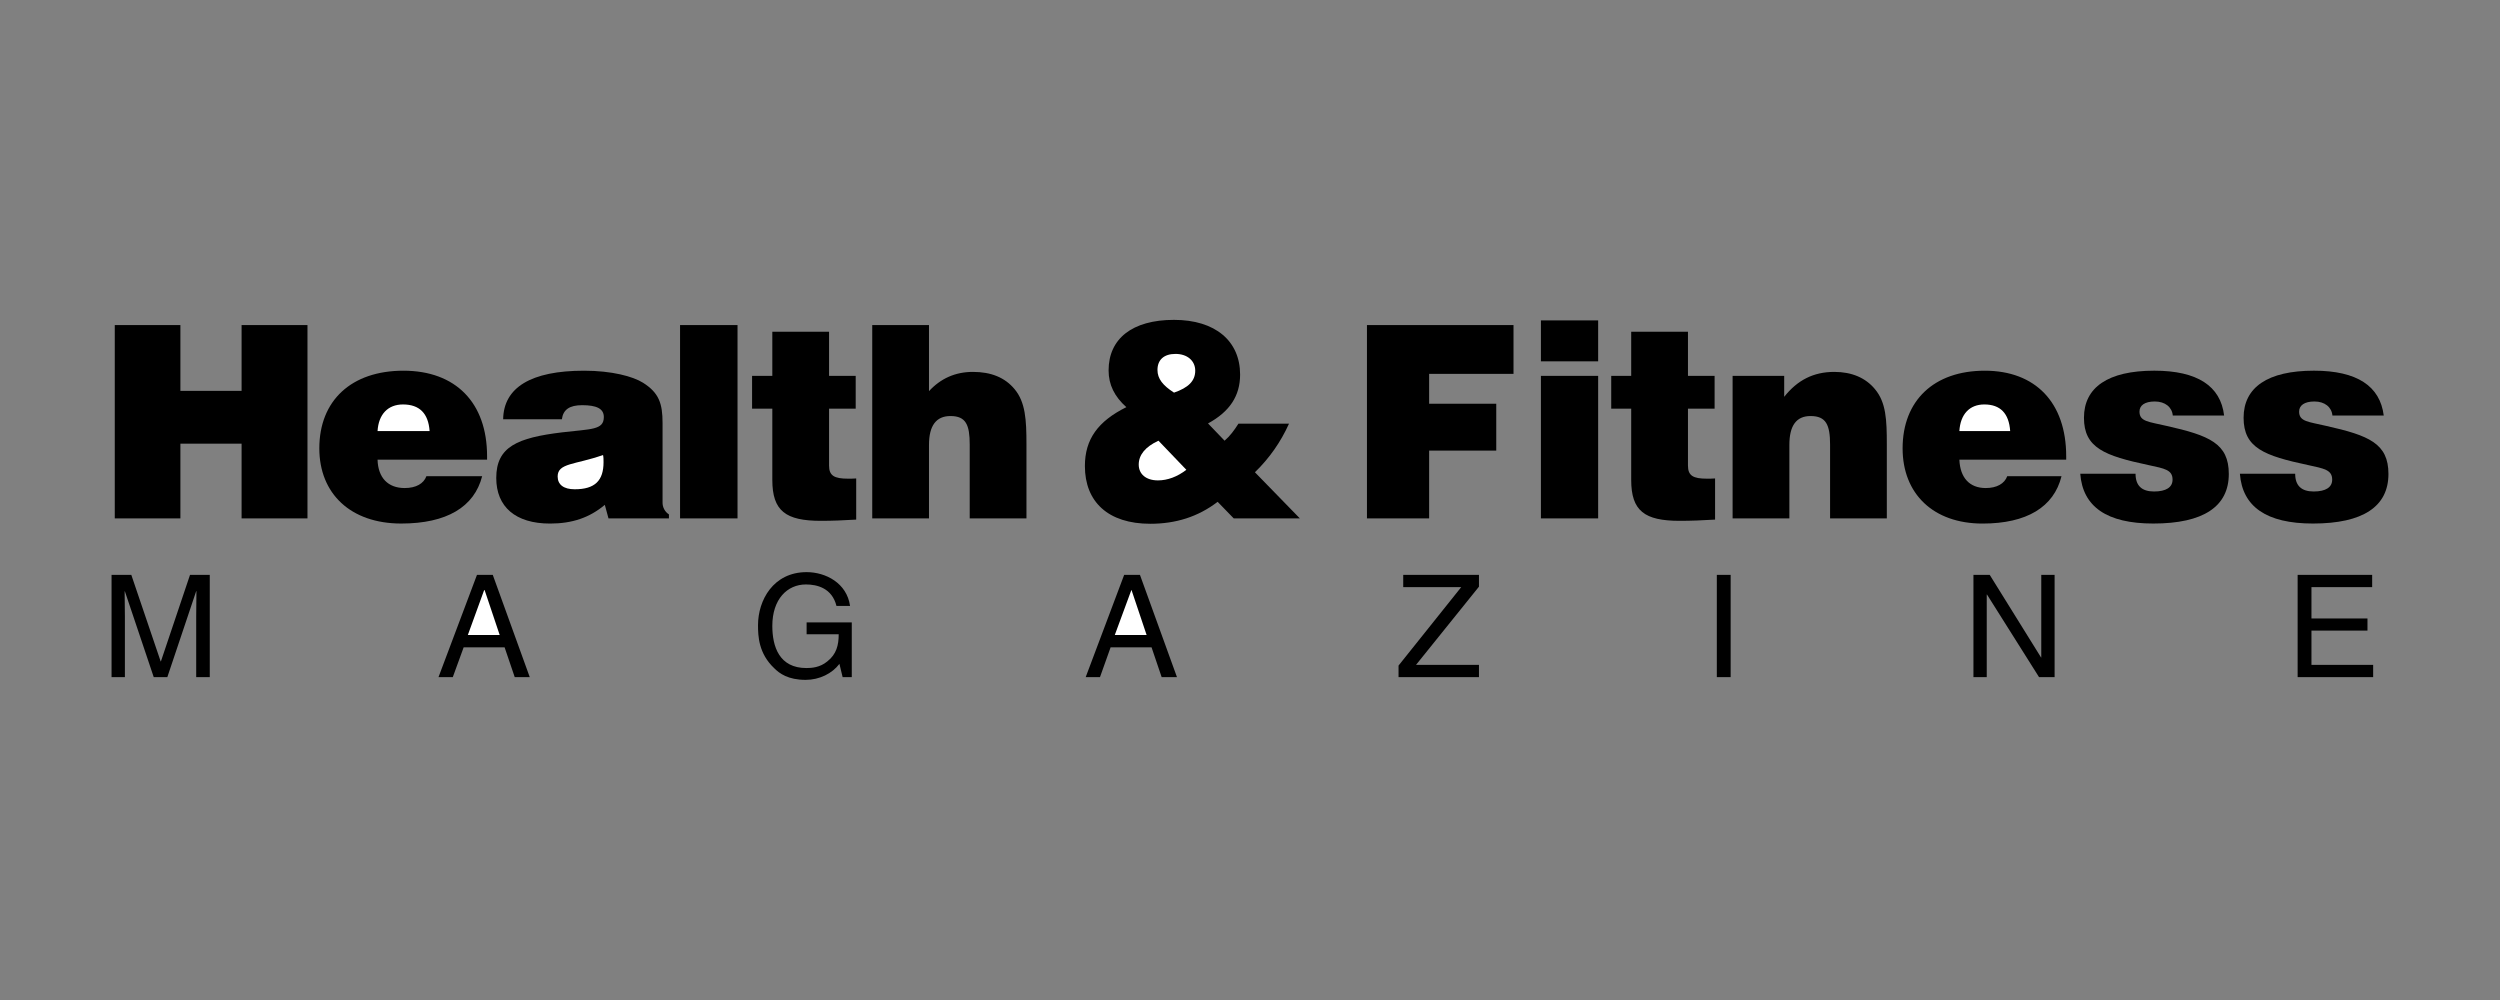 <svg xmlns="http://www.w3.org/2000/svg" xmlns:xlink="http://www.w3.org/1999/xlink" width="500" zoomAndPan="magnify" viewBox="0 0 375 150" height="200" preserveAspectRatio="xMidYMid meet" version="1.0"><rect x="0" y="0" width="375" height="150" fill="#808080" stroke="none"/><defs><clipPath id="45b66c3ef4"><path d="M 16 86 L 80 86 L 80 101.98 L 16 101.98 Z M 16 86" clip-rule="nonzero"></path></clipPath><clipPath id="89c1f7d250"><path d="M 113 85 L 177 85 L 177 101.98 L 113 101.98 Z M 113 85" clip-rule="nonzero"></path></clipPath><clipPath id="5d6da2f033"><path d="M 17 48 L 356 48 L 356 101.98 L 17 101.98 Z M 17 48" clip-rule="nonzero"></path></clipPath><clipPath id="7a5f4ed561"><path d="M 102 47.98 L 195 47.98 L 195 79 L 102 79 Z M 102 47.98" clip-rule="nonzero"></path></clipPath></defs><g clip-path="url(#45b66c3ef4)"><path fill="#000000" d="M 31.465 101.574 L 31.465 86.227 L 28.504 86.227 L 24.137 99.207 L 24.098 99.207 L 19.695 86.227 L 16.734 86.227 L 16.734 101.574 L 18.734 101.574 L 18.734 92.512 C 18.734 92.074 18.695 90.109 18.695 88.703 L 18.734 88.703 L 23.062 101.574 L 25.098 101.574 L 29.43 88.668 L 29.465 88.668 C 29.465 90.109 29.43 92.07 29.43 92.512 L 29.43 101.574 Z M 75.691 97.102 L 77.211 101.574 L 79.465 101.574 L 73.914 86.227 L 71.547 86.227 L 65.773 101.574 L 67.918 101.574 L 69.547 97.102 Z M 75.691 97.102" fill-opacity="1" fill-rule="nonzero"></path></g><path fill="#ffffff" d="M 70.176 95.25 L 72.621 88.52 L 72.695 88.52 L 74.953 95.25 Z M 70.176 95.25" fill-opacity="1" fill-rule="nonzero"></path><g clip-path="url(#89c1f7d250)"><path fill="#000000" d="M 120.992 95.141 L 125.805 95.141 C 125.805 96.766 125.469 98.137 124.102 99.207 C 122.992 100.133 121.734 100.207 120.957 100.207 C 116.883 100.207 115.848 96.988 115.848 93.883 C 115.848 89.855 118.105 87.668 120.883 87.668 C 122.582 87.668 124.805 88.223 125.469 90.887 L 127.508 90.887 C 127.023 87.445 123.844 85.82 120.992 85.82 C 115.996 85.82 113.703 90.035 113.703 93.77 C 113.703 95.398 113.781 98.023 116.145 100.242 C 116.922 101.02 118.215 101.98 120.844 101.98 C 122.918 101.98 124.84 101.02 125.914 99.578 L 126.395 101.574 L 127.766 101.574 L 127.766 93.363 L 120.992 93.363 Z M 172.734 97.102 L 174.25 101.574 L 176.547 101.574 L 170.992 86.227 L 168.625 86.227 L 162.852 101.574 L 164.996 101.574 L 166.59 97.102 Z M 172.734 97.102" fill-opacity="1" fill-rule="nonzero"></path></g><path fill="#ffffff" d="M 167.219 95.25 L 169.699 88.52 L 169.734 88.52 L 171.992 95.25 Z M 167.219 95.25" fill-opacity="1" fill-rule="nonzero"></path><g clip-path="url(#5d6da2f033)"><path fill="#000000" d="M 221.844 99.727 L 212.406 99.727 L 221.844 88 L 221.844 86.227 L 210.484 86.227 L 210.484 88.074 L 219.18 88.074 L 209.781 99.836 L 209.781 101.574 L 221.844 101.574 Z M 257.523 86.227 L 259.598 86.227 L 259.598 101.574 L 257.523 101.574 Z M 306.191 98.617 L 306.156 98.617 L 298.457 86.227 L 296.016 86.227 L 296.016 101.574 L 298.012 101.574 L 298.012 89.184 L 298.051 89.184 L 305.859 101.574 L 308.191 101.574 L 308.191 86.227 L 306.191 86.227 Z M 355.973 99.727 L 346.719 99.727 L 346.719 94.586 L 355.121 94.586 L 355.121 92.773 L 346.719 92.773 L 346.719 88.074 L 355.824 88.074 L 355.824 86.227 L 344.645 86.227 L 344.645 101.574 L 355.973 101.574 Z M 17.215 77.758 L 27.059 77.758 L 27.059 66.551 L 36.238 66.551 L 36.238 77.758 L 46.121 77.758 L 46.121 48.758 L 36.238 48.758 L 36.238 58.633 L 27.059 58.633 L 27.059 48.758 L 17.215 48.758 Z M 63.961 71.43 C 63.551 72.539 62.406 73.207 60.703 73.207 C 58.188 73.207 56.707 71.652 56.633 68.953 L 73.062 68.953 L 73.062 68.438 C 73.062 60.375 68.328 55.605 60.516 55.605 C 52.707 55.605 47.898 60.078 47.898 67.25 C 47.898 74.059 52.602 78.531 60.184 78.531 C 66.996 78.531 71.141 76.055 72.324 71.43 Z M 63.961 71.43" fill-opacity="1" fill-rule="nonzero"></path></g><path fill="#ffffff" d="M 56.633 64.664 C 56.781 62.148 58.188 60.668 60.445 60.668 C 62.922 60.668 64.254 62 64.441 64.664 Z M 56.633 64.664" fill-opacity="1" fill-rule="nonzero"></path><path fill="#000000" d="M 91.273 77.758 L 100.34 77.758 L 100.34 77.164 C 100.035 76.965 99.797 76.703 99.625 76.383 C 99.457 76.059 99.375 75.715 99.383 75.352 L 99.383 63.441 C 99.383 60.559 98.863 58.93 96.457 57.414 C 94.941 56.457 91.758 55.605 87.613 55.605 C 79.656 55.605 75.547 58.121 75.473 62.887 L 84.281 62.887 C 84.469 61.445 85.43 60.777 87.316 60.777 C 89.5 60.777 90.574 61.297 90.574 62.555 C 90.574 64.52 88.688 64.332 84.32 64.852 C 77.621 65.664 74.438 66.992 74.438 71.695 C 74.438 76.023 77.324 78.535 82.504 78.535 C 85.84 78.535 88.426 77.648 90.723 75.727 Z M 91.273 77.758" fill-opacity="1" fill-rule="nonzero"></path><path fill="#ffffff" d="M 90.457 68.25 C 90.531 68.582 90.531 68.953 90.531 69.324 C 90.531 72.098 89.238 73.391 86.203 73.391 C 84.539 73.391 83.648 72.688 83.648 71.469 C 83.648 69.434 86.277 69.73 90.457 68.25 Z M 90.457 68.25" fill-opacity="1" fill-rule="nonzero"></path><g clip-path="url(#7a5f4ed561)"><path fill="#000000" d="M 102.008 48.758 L 110.629 48.758 L 110.629 77.758 L 102.008 77.758 Z M 124.359 69.84 L 124.359 61.297 L 128.355 61.297 L 128.355 56.379 L 124.359 56.379 L 124.359 49.758 L 115.848 49.758 L 115.848 56.379 L 112.812 56.379 L 112.812 61.297 L 115.848 61.297 L 115.848 71.984 C 115.848 76.645 117.848 78.125 123.141 78.125 C 124.805 78.125 126.582 78.051 128.43 77.941 L 128.43 71.766 C 127.992 71.801 127.582 71.801 127.211 71.801 C 125.137 71.801 124.359 71.355 124.359 69.84 Z M 130.836 77.758 L 139.348 77.758 L 139.348 66.734 C 139.348 63.848 140.422 62.406 142.57 62.406 C 144.902 62.406 145.457 63.738 145.457 66.695 L 145.457 77.758 L 153.969 77.758 L 153.969 66.66 C 153.969 62.965 153.82 60.336 152.191 58.375 C 150.75 56.637 148.676 55.785 145.938 55.785 C 143.273 55.785 141.09 56.785 139.348 58.672 L 139.348 48.758 L 130.836 48.758 Z M 185.059 77.758 L 194.977 77.758 L 188.238 70.84 C 190.406 68.734 192.109 66.305 193.348 63.555 L 185.762 63.555 C 185.133 64.551 184.504 65.402 183.688 66.105 L 181.203 63.516 C 184.461 61.742 186.016 59.375 186.016 56.191 C 186.016 51.164 182.312 47.98 176.098 47.98 C 169.805 47.98 166.289 50.828 166.289 55.562 C 166.289 57.711 167.176 59.484 168.953 61.074 C 164.699 63.184 162.734 65.883 162.734 69.91 C 162.734 75.273 166.215 78.566 172.543 78.566 C 176.355 78.566 179.688 77.531 182.648 75.273 Z M 185.059 77.758" fill-opacity="1" fill-rule="nonzero"></path></g><path fill="#ffffff" d="M 177.953 70.469 C 176.617 71.504 175.137 72.059 173.695 72.059 C 171.883 72.059 170.809 71.098 170.809 69.691 C 170.809 68.25 171.77 67.031 173.77 66.105 Z M 176.102 58.895 C 174.434 57.82 173.621 56.82 173.621 55.488 C 173.621 54.012 174.547 53.086 176.324 53.086 C 178.098 53.086 179.285 54.121 179.285 55.602 C 179.285 57.156 178.246 58.152 176.102 58.895 Z M 176.102 58.895" fill-opacity="1" fill-rule="nonzero"></path><path fill="#000000" d="M 205.043 77.758 L 214.371 77.758 L 214.371 67.59 L 224.438 67.59 L 224.438 60.559 L 214.371 60.559 L 214.371 56.082 L 227.027 56.082 L 227.027 48.758 L 205.043 48.758 Z M 231.137 56.379 L 239.723 56.379 L 239.723 77.758 L 231.137 77.758 Z M 231.137 48.055 L 239.723 48.055 L 239.723 54.195 L 231.137 54.195 Z M 253.195 69.84 L 253.195 61.297 L 257.191 61.297 L 257.191 56.379 L 253.195 56.379 L 253.195 49.758 L 244.68 49.758 L 244.68 56.379 L 241.684 56.379 L 241.684 61.297 L 244.68 61.297 L 244.68 71.984 C 244.68 76.645 246.68 78.125 251.969 78.125 C 253.633 78.125 255.41 78.051 257.262 77.941 L 257.262 71.766 C 256.816 71.801 256.41 71.801 256.039 71.801 C 253.969 71.801 253.195 71.355 253.195 69.84 Z M 259.891 77.758 L 268.406 77.758 L 268.406 66.734 C 268.406 63.848 269.441 62.406 271.586 62.406 C 273.918 62.406 274.512 63.738 274.512 66.695 L 274.512 77.758 L 283.023 77.758 L 283.023 66.66 C 283.023 62.965 282.914 60.371 281.246 58.375 C 279.84 56.672 277.77 55.785 275.141 55.785 C 272.031 55.785 269.625 57.008 267.629 59.523 L 267.629 56.379 L 259.891 56.379 Z M 301.086 71.43 C 300.68 72.539 299.531 73.207 297.863 73.207 C 295.422 73.207 294.016 71.652 293.906 68.953 L 309.93 68.953 L 309.93 68.438 C 309.93 60.375 305.305 55.605 297.719 55.605 C 290.094 55.605 285.391 60.082 285.391 67.258 C 285.391 74.062 289.98 78.535 297.383 78.535 C 304.008 78.535 308.082 76.059 309.227 71.434 L 301.086 71.434 Z M 301.086 71.43" fill-opacity="1" fill-rule="nonzero"></path><path fill="#ffffff" d="M 293.906 64.664 C 294.055 62.148 295.422 60.668 297.645 60.668 C 300.047 60.668 301.344 62 301.527 64.664 Z M 293.906 64.664" fill-opacity="1" fill-rule="nonzero"></path><path fill="#000000" d="M 312.039 71.062 C 312.41 76.016 316.035 78.531 322.996 78.531 C 330.508 78.531 334.32 75.98 334.32 71.098 C 334.32 66.512 331.395 65.328 324.992 63.887 C 322.328 63.258 320.922 63.258 320.922 61.742 C 320.922 60.816 321.695 60.223 323.219 60.223 C 324.773 60.223 325.809 61.074 325.918 62.332 L 333.617 62.332 C 333.098 57.895 329.582 55.602 323.145 55.602 C 316.184 55.602 312.594 58.117 312.594 62.664 C 312.594 67.18 315.668 68.363 322.293 69.766 C 324.699 70.285 325.883 70.469 325.883 71.949 C 325.883 73.094 324.918 73.723 323.105 73.723 C 321.254 73.723 320.332 72.836 320.332 71.062 Z M 335.984 71.062 C 336.355 76.016 339.984 78.531 346.941 78.531 C 354.453 78.531 358.266 75.98 358.266 71.098 C 358.266 66.512 355.344 65.328 348.938 63.887 C 346.273 63.258 344.867 63.258 344.867 61.742 C 344.867 60.816 345.645 60.223 347.164 60.223 C 348.719 60.223 349.754 61.074 349.863 62.332 L 357.562 62.332 C 357.008 57.895 353.527 55.602 347.09 55.602 C 340.129 55.602 336.539 58.117 336.539 62.664 C 336.539 67.18 339.613 68.363 346.238 69.766 C 348.605 70.285 349.828 70.469 349.828 71.949 C 349.828 73.094 348.867 73.723 347.051 73.723 C 345.203 73.723 344.277 72.836 344.277 71.062 Z M 335.984 71.062" fill-opacity="1" fill-rule="nonzero"></path></svg>